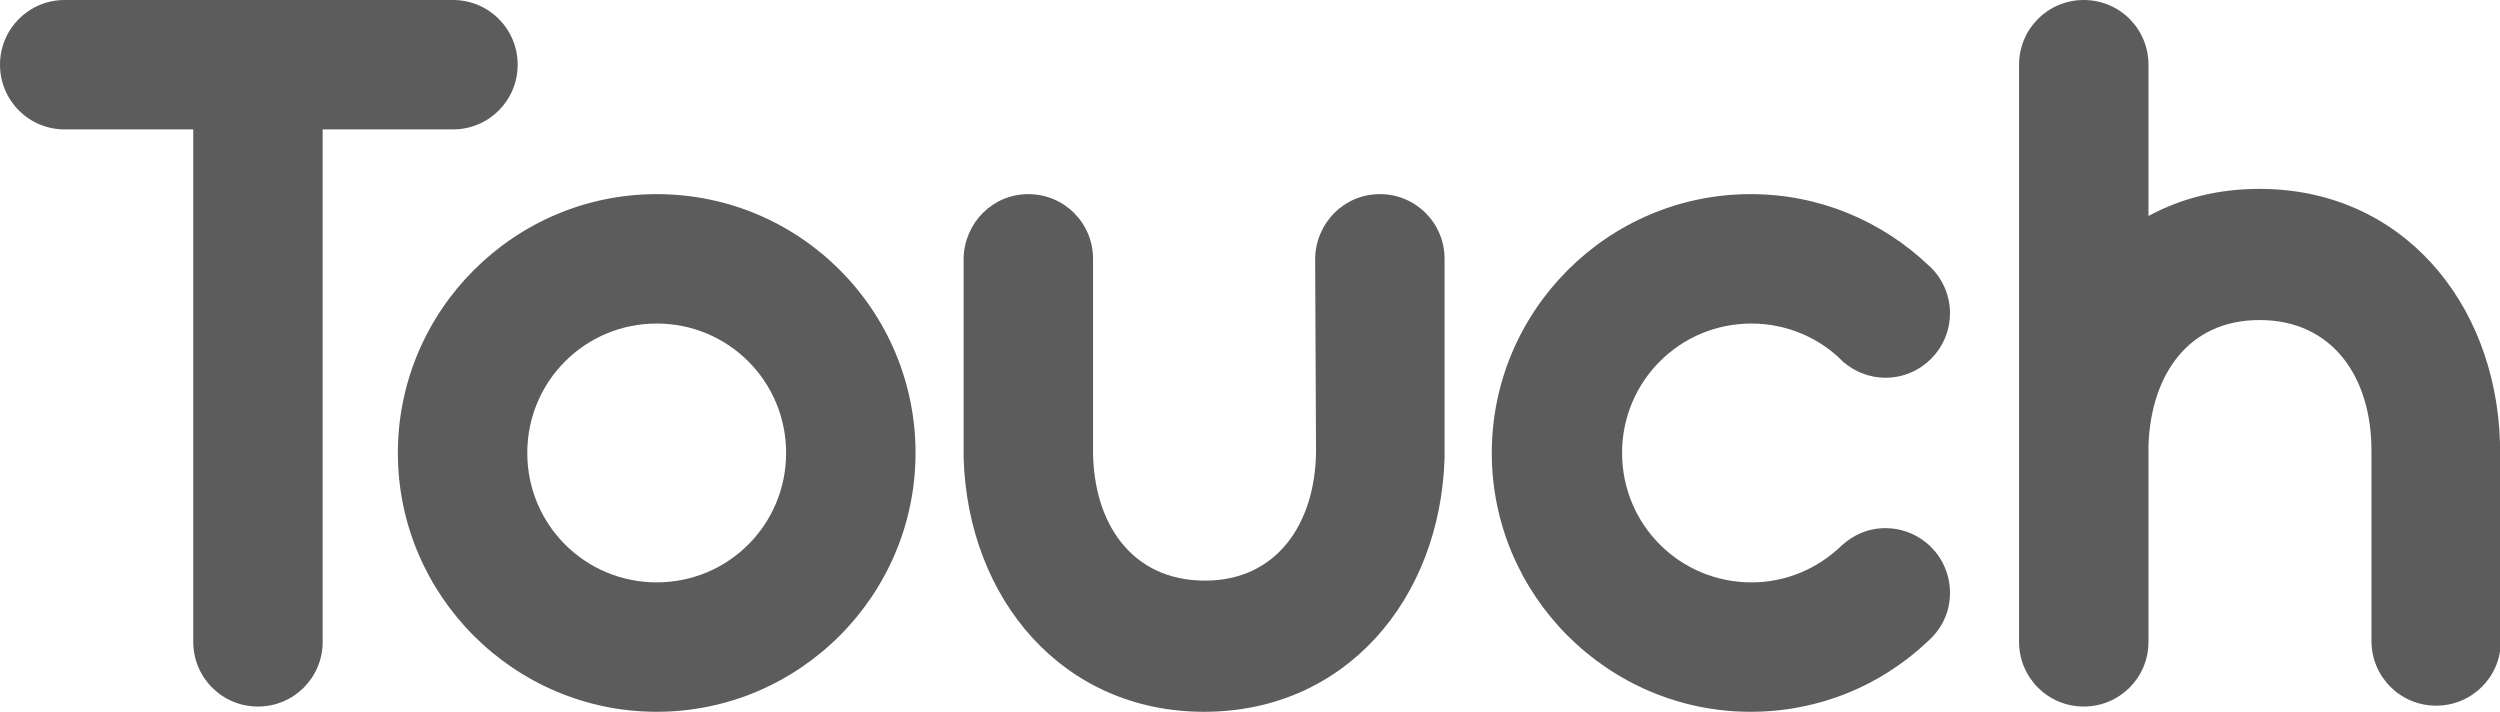 <?xml version="1.0" encoding="utf-8"?>
<!-- Generator: Adobe Illustrator 23.0.3, SVG Export Plug-In . SVG Version: 6.00 Build 0)  -->
<svg version="1.1" id="Layer_1" xmlns="http://www.w3.org/2000/svg" xmlns:xlink="http://www.w3.org/1999/xlink" x="0px" y="0px"
	 viewBox="0 0 285.9 81.4" style="enable-background:new 0 0 285.9 81.4;" xml:space="preserve">
<style type="text/css">
	.st0{fill:#5C5C5C;}
</style>
<g>
	<path class="st0" d="M75.1,22.2c-16.3,0-29.6,13.3-29.6,29.6c0,16.3,13.3,29.6,29.6,29.6c16.3,0,29.6-13.3,29.6-29.6
		C104.7,35.5,91.5,22.2,75.1,22.2z M75.1,66.6c-8.2,0-14.8-6.6-14.8-14.8c0-8.2,6.6-14.8,14.8-14.8c8.2,0,14.8,6.6,14.8,14.8
		C89.9,60,83.3,66.6,75.1,66.6z"/>
	<path class="st0" d="M165.2,29.7c0,0,0-0.1,0-0.1c0-4.1-3.3-7.4-7.4-7.4c-4.1,0-7.3,3.3-7.4,7.3h0l0.1,22.2
		c-0.1,8.2-4.5,14.7-12.7,14.7c-8.4,0-12.8-6.6-12.8-14.9l0-21.9c0-4.1-3.3-7.4-7.4-7.4c-4.1,0-7.3,3.3-7.4,7.3l0-0.7v23.6h0
		c0.5,16.1,11.3,29,27.5,29c16.2,0,27-12.9,27.5-29h0v-0.7c0-0.1,0-0.2,0-0.3c0-0.1,0-0.2,0-0.4L165.2,29.7z"/>
	<path class="st0" d="M200.3,37c4.1,0,7.9,1.7,10.5,4.4l0,0c1.3,1.1,3,1.8,4.8,1.8c4.1,0,7.4-3.3,7.4-7.4c0-2.2-1-4.2-2.5-5.5
		c-5.3-5-12.4-8.1-20.3-8.1c-16.3,0-29.6,13.3-29.6,29.6c0,16.3,13.3,29.6,29.6,29.6c7.8,0,14.9-3,20.2-8c1.6-1.4,2.6-3.3,2.6-5.6
		c0-4.1-3.3-7.4-7.4-7.4c-2,0-3.7,0.8-5,2l0,0c-2.7,2.6-6.3,4.2-10.3,4.2c-8.2,0-14.8-6.6-14.8-14.8C185.5,43.6,192.1,37,200.3,37z"
		/>
	<path class="st0" d="M51.8,14.8c4.1,0,7.4-3.3,7.4-7.4S55.9,0,51.8,0H7.4C3.3,0,0,3.3,0,7.4s3.3,7.4,7.4,7.4c0,0,0.1,0,0.1,0h14.5
		c0,0,0.1,0,0.1,0v57.1h0v1.4c0,0,0,0.1,0,0.1c0,4.1,3.3,7.4,7.4,7.4c4.1,0,7.4-3.3,7.4-7.4V14.8c0,0,0.1,0,0.1,0h14.5
		C51.7,14.8,51.8,14.8,51.8,14.8z"/>
	<path class="st0" d="M285.9,50.6c-0.5-16.1-11.3-29-27.5-29c-4.8,0-9,1.1-12.7,3.1V7.5c0,0,0-0.1,0-0.1c0-4.1-3.3-7.4-7.4-7.4
		c-4.1,0-7.4,3.3-7.4,7.4v43.2h0v0.7c0,0.1,0,0.2,0,0.3c0,0.1,0,0.2,0,0.4l0,4.5h0v16.8c0,0,0,0.1,0,0.1c0,4.1,3.3,7.4,7.4,7.4
		c4.1,0,7.4-3.3,7.4-7.4l0-14.3h0v-8.2c0.3-8.1,4.6-14.3,12.7-14.3c8.4,0,12.8,6.6,12.8,14.9l0,4.9h0v16.8c0,0,0,0.1,0,0.1
		c0,4.1,3.3,7.4,7.4,7.4c4.1,0,7.4-3.3,7.4-7.4l0-2h0L285.9,50.6L285.9,50.6z"/>
</g>
</svg>
